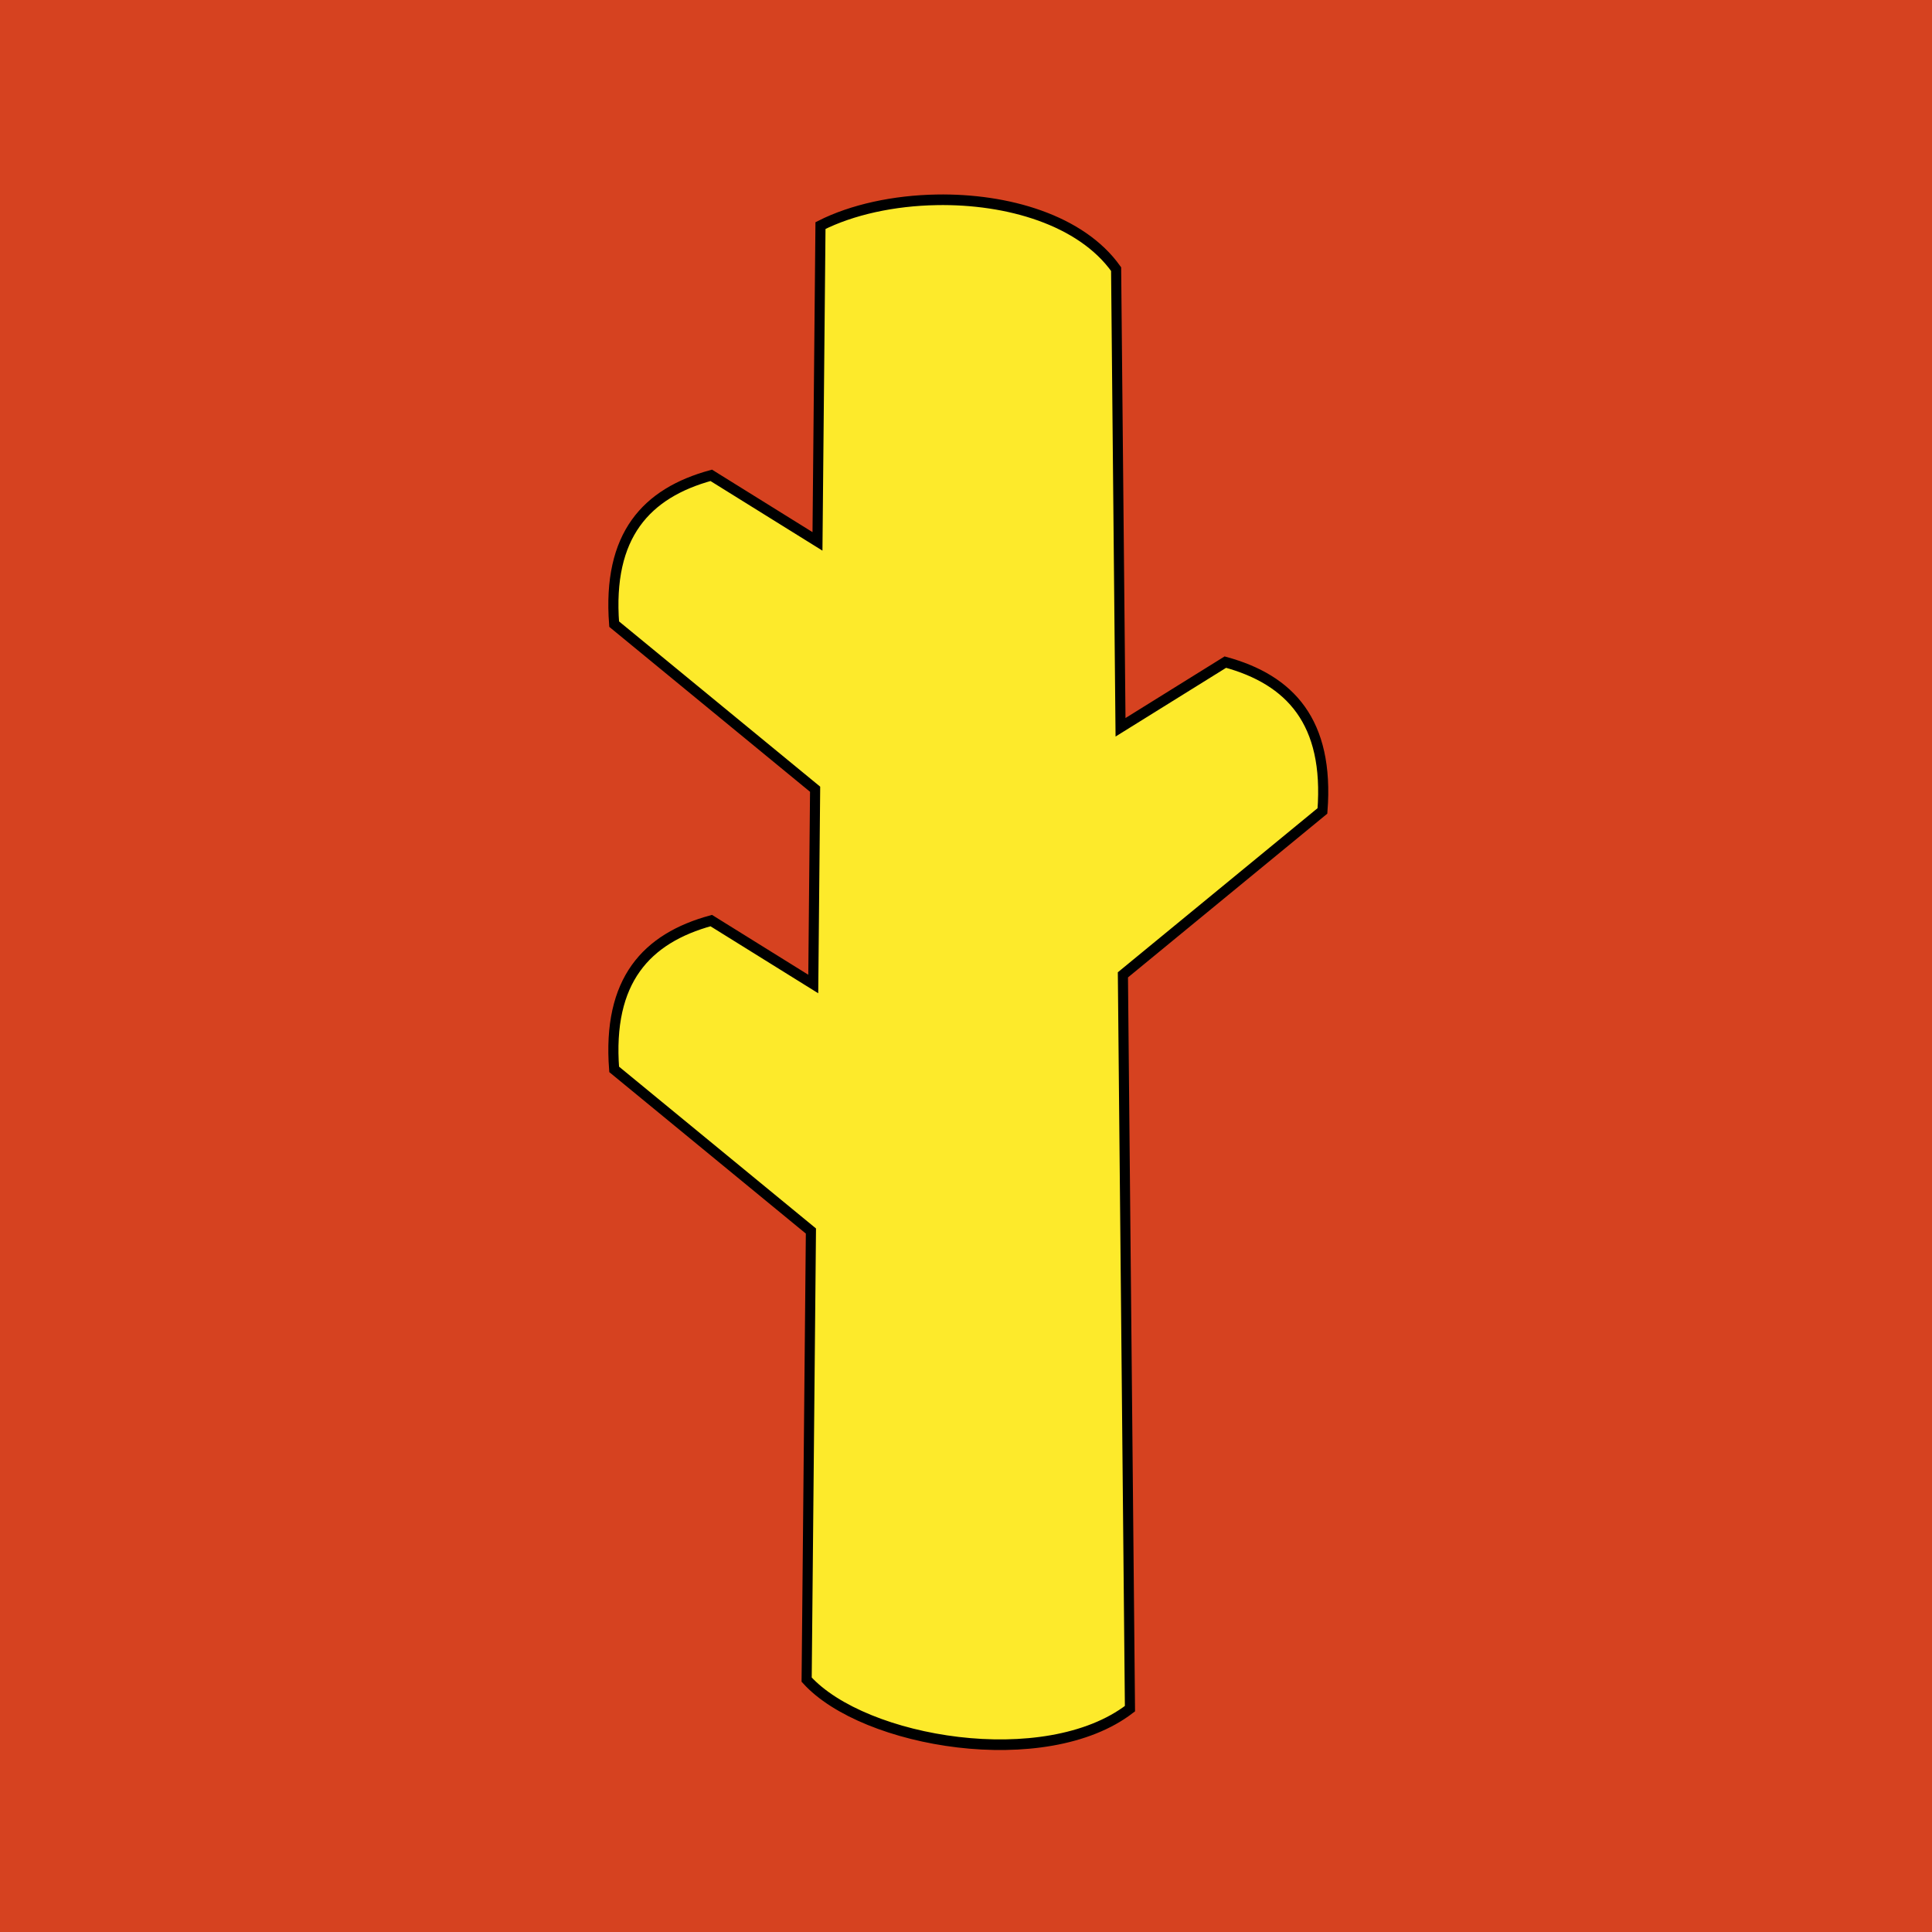 <?xml version="1.0" encoding="UTF-8" standalone="no"?>
<!-- Created with Inkscape (http://www.inkscape.org/) -->

<svg
   xmlns:dc="http://purl.org/dc/elements/1.1/"
   xmlns:cc="http://creativecommons.org/ns#"
   xmlns:rdf="http://www.w3.org/1999/02/22-rdf-syntax-ns#"
   xmlns:svg="http://www.w3.org/2000/svg"
   xmlns="http://www.w3.org/2000/svg"
   xmlns:sodipodi="http://sodipodi.sourceforge.net/DTD/sodipodi-0.dtd"
   xmlns:inkscape="http://www.inkscape.org/namespaces/inkscape"
   version="1.1"
   id="svg2"
   width="560"
   height="560"
   viewBox="0 0 560 560"
   sodipodi:docname="CHE Stammheim Flag.svg"
   inkscape:version="0.92.3 (2405546, 2018-03-11)">
  <defs
     id="defs6" />
  <sodipodi:namedview
     pagecolor="#ffffff"
     bordercolor="#666666"
     borderopacity="1"
     objecttolerance="10"
     gridtolerance="10"
     guidetolerance="10"
     inkscape:pageopacity="0"
     inkscape:pageshadow="2"
     inkscape:window-width="1920"
     inkscape:window-height="1017"
     id="namedview4"
     showgrid="false"
     inkscape:zoom="1.19198"
     inkscape:cx="-15.423729"
     inkscape:cy="280"
     inkscape:window-x="-8"
     inkscape:window-y="-8"
     inkscape:window-maximized="1"
     inkscape:current-layer="svg2" />
  <g
     id="g832"
     transform="translate(26.558,119.459)">
    <g
       id="layer2"
       style="display:inline;opacity:1">
      <path
         style="fill:#d64220;fill-opacity:1;fill-rule:evenodd;stroke:none;stroke-width:2;stroke-linecap:butt;stroke-miterlimit:4;stroke-dashoffset:0;stroke-opacity:1"
         id="path3282"
         d="m -26.558,-119.459 v 560 H 533.442 v -560 z"
         inkscape:connector-curvature="0"
         sodipodi:nodetypes="ccccc" />
    </g>
    <g
       id="layer4"
       style="display:inline;stroke-width:0.974;stroke-miterlimit:4;stroke-dasharray:none"
       transform="matrix(2.006,0,0,2.104,36.063,-104.274)">
      <path
         style="fill:#fdea2b;fill-opacity:1;stroke:#000000;stroke-width:1.461;stroke-linejoin:miter;stroke-miterlimit:4;stroke-dasharray:none;stroke-opacity:1"
         d="m 104.113,20.311 c -6.155,0.104 -12.176,1.335 -16.775,3.549 L 86.904,67.367 71.553,58.266 c -9.351,2.441 -15.019,8.223 -14.027,20.5 L 86.562,101.51 86.295,128.344 71.553,119.605 c -9.351,2.441 -15.019,8.223 -14.027,20.5 l 28.43,22.268 -0.617,61.801 c 8.274,8.714 34.515,12.942 46.717,4 l -1.02,-101.092 28.832,-22.584 c 0.992,-12.277 -4.676,-18.059 -14.027,-20.5 l -15.148,8.98 -0.637,-63.119 c -5.052,-6.764 -15.684,-9.722 -25.941,-9.549 z"
         id="rect822"
         inkscape:connector-curvature="0" />
    </g>
  </g>
</svg>
